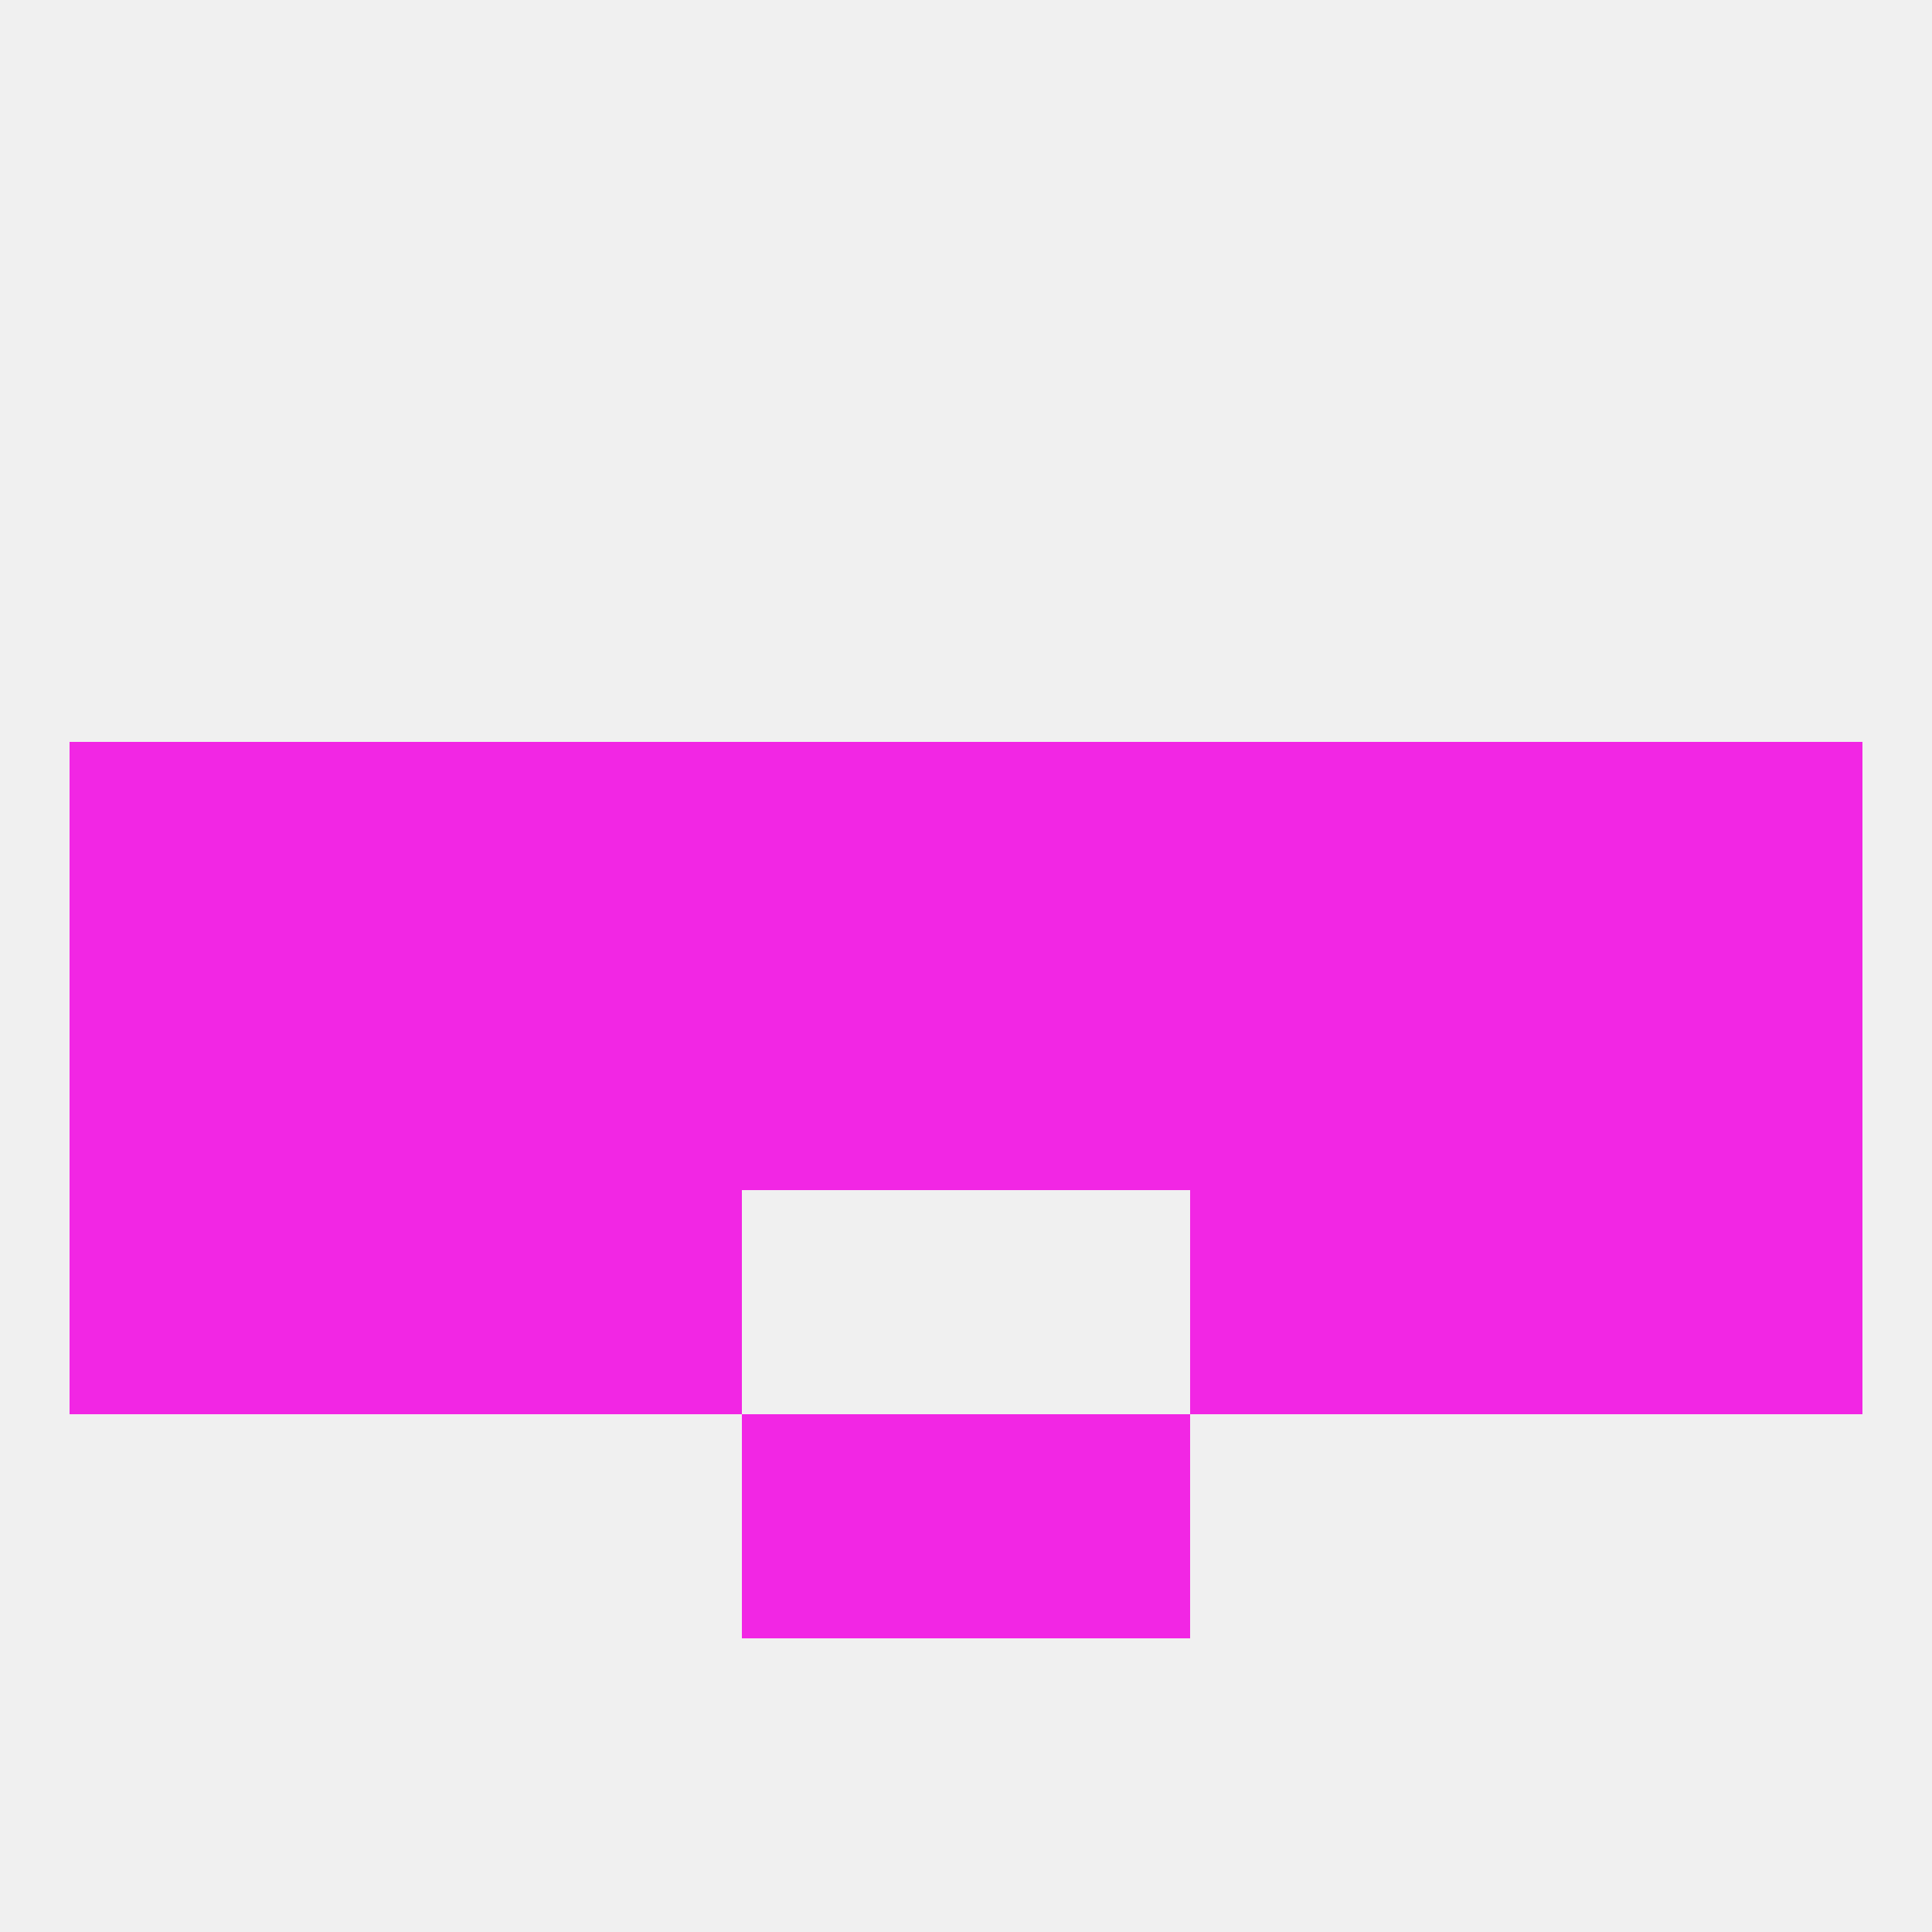 
<!--   <?xml version="1.0"?> -->
<svg version="1.1" baseprofile="full" xmlns="http://www.w3.org/2000/svg" xmlns:xlink="http://www.w3.org/1999/xlink" xmlns:ev="http://www.w3.org/2001/xml-events" width="250" height="250" viewBox="0 0 250 250" >
	<rect width="100%" height="100%" fill="rgba(240,240,240,255)"/>

	<rect x="67" y="154" width="29" height="29" fill="rgba(242,38,228,255)"/>
	<rect x="154" y="154" width="29" height="29" fill="rgba(242,38,228,255)"/>
	<rect x="9" y="154" width="29" height="29" fill="rgba(242,38,228,255)"/>
	<rect x="212" y="154" width="29" height="29" fill="rgba(242,38,228,255)"/>
	<rect x="38" y="154" width="29" height="29" fill="rgba(242,38,228,255)"/>
	<rect x="183" y="154" width="29" height="29" fill="rgba(242,38,228,255)"/>
	<rect x="96" y="183" width="29" height="29" fill="rgba(242,38,228,255)"/>
	<rect x="125" y="183" width="29" height="29" fill="rgba(242,38,228,255)"/>
	<rect x="67" y="96" width="29" height="29" fill="rgba(242,38,228,255)"/>
	<rect x="183" y="96" width="29" height="29" fill="rgba(242,38,228,255)"/>
	<rect x="9" y="96" width="29" height="29" fill="rgba(242,38,228,255)"/>
	<rect x="125" y="96" width="29" height="29" fill="rgba(242,38,228,255)"/>
	<rect x="154" y="96" width="29" height="29" fill="rgba(242,38,228,255)"/>
	<rect x="38" y="96" width="29" height="29" fill="rgba(242,38,228,255)"/>
	<rect x="212" y="96" width="29" height="29" fill="rgba(242,38,228,255)"/>
	<rect x="96" y="96" width="29" height="29" fill="rgba(242,38,228,255)"/>
	<rect x="96" y="125" width="29" height="29" fill="rgba(242,38,228,255)"/>
	<rect x="9" y="125" width="29" height="29" fill="rgba(242,38,228,255)"/>
	<rect x="212" y="125" width="29" height="29" fill="rgba(242,38,228,255)"/>
	<rect x="38" y="125" width="29" height="29" fill="rgba(242,38,228,255)"/>
	<rect x="183" y="125" width="29" height="29" fill="rgba(242,38,228,255)"/>
	<rect x="67" y="125" width="29" height="29" fill="rgba(242,38,228,255)"/>
	<rect x="154" y="125" width="29" height="29" fill="rgba(242,38,228,255)"/>
	<rect x="125" y="125" width="29" height="29" fill="rgba(242,38,228,255)"/>
</svg>